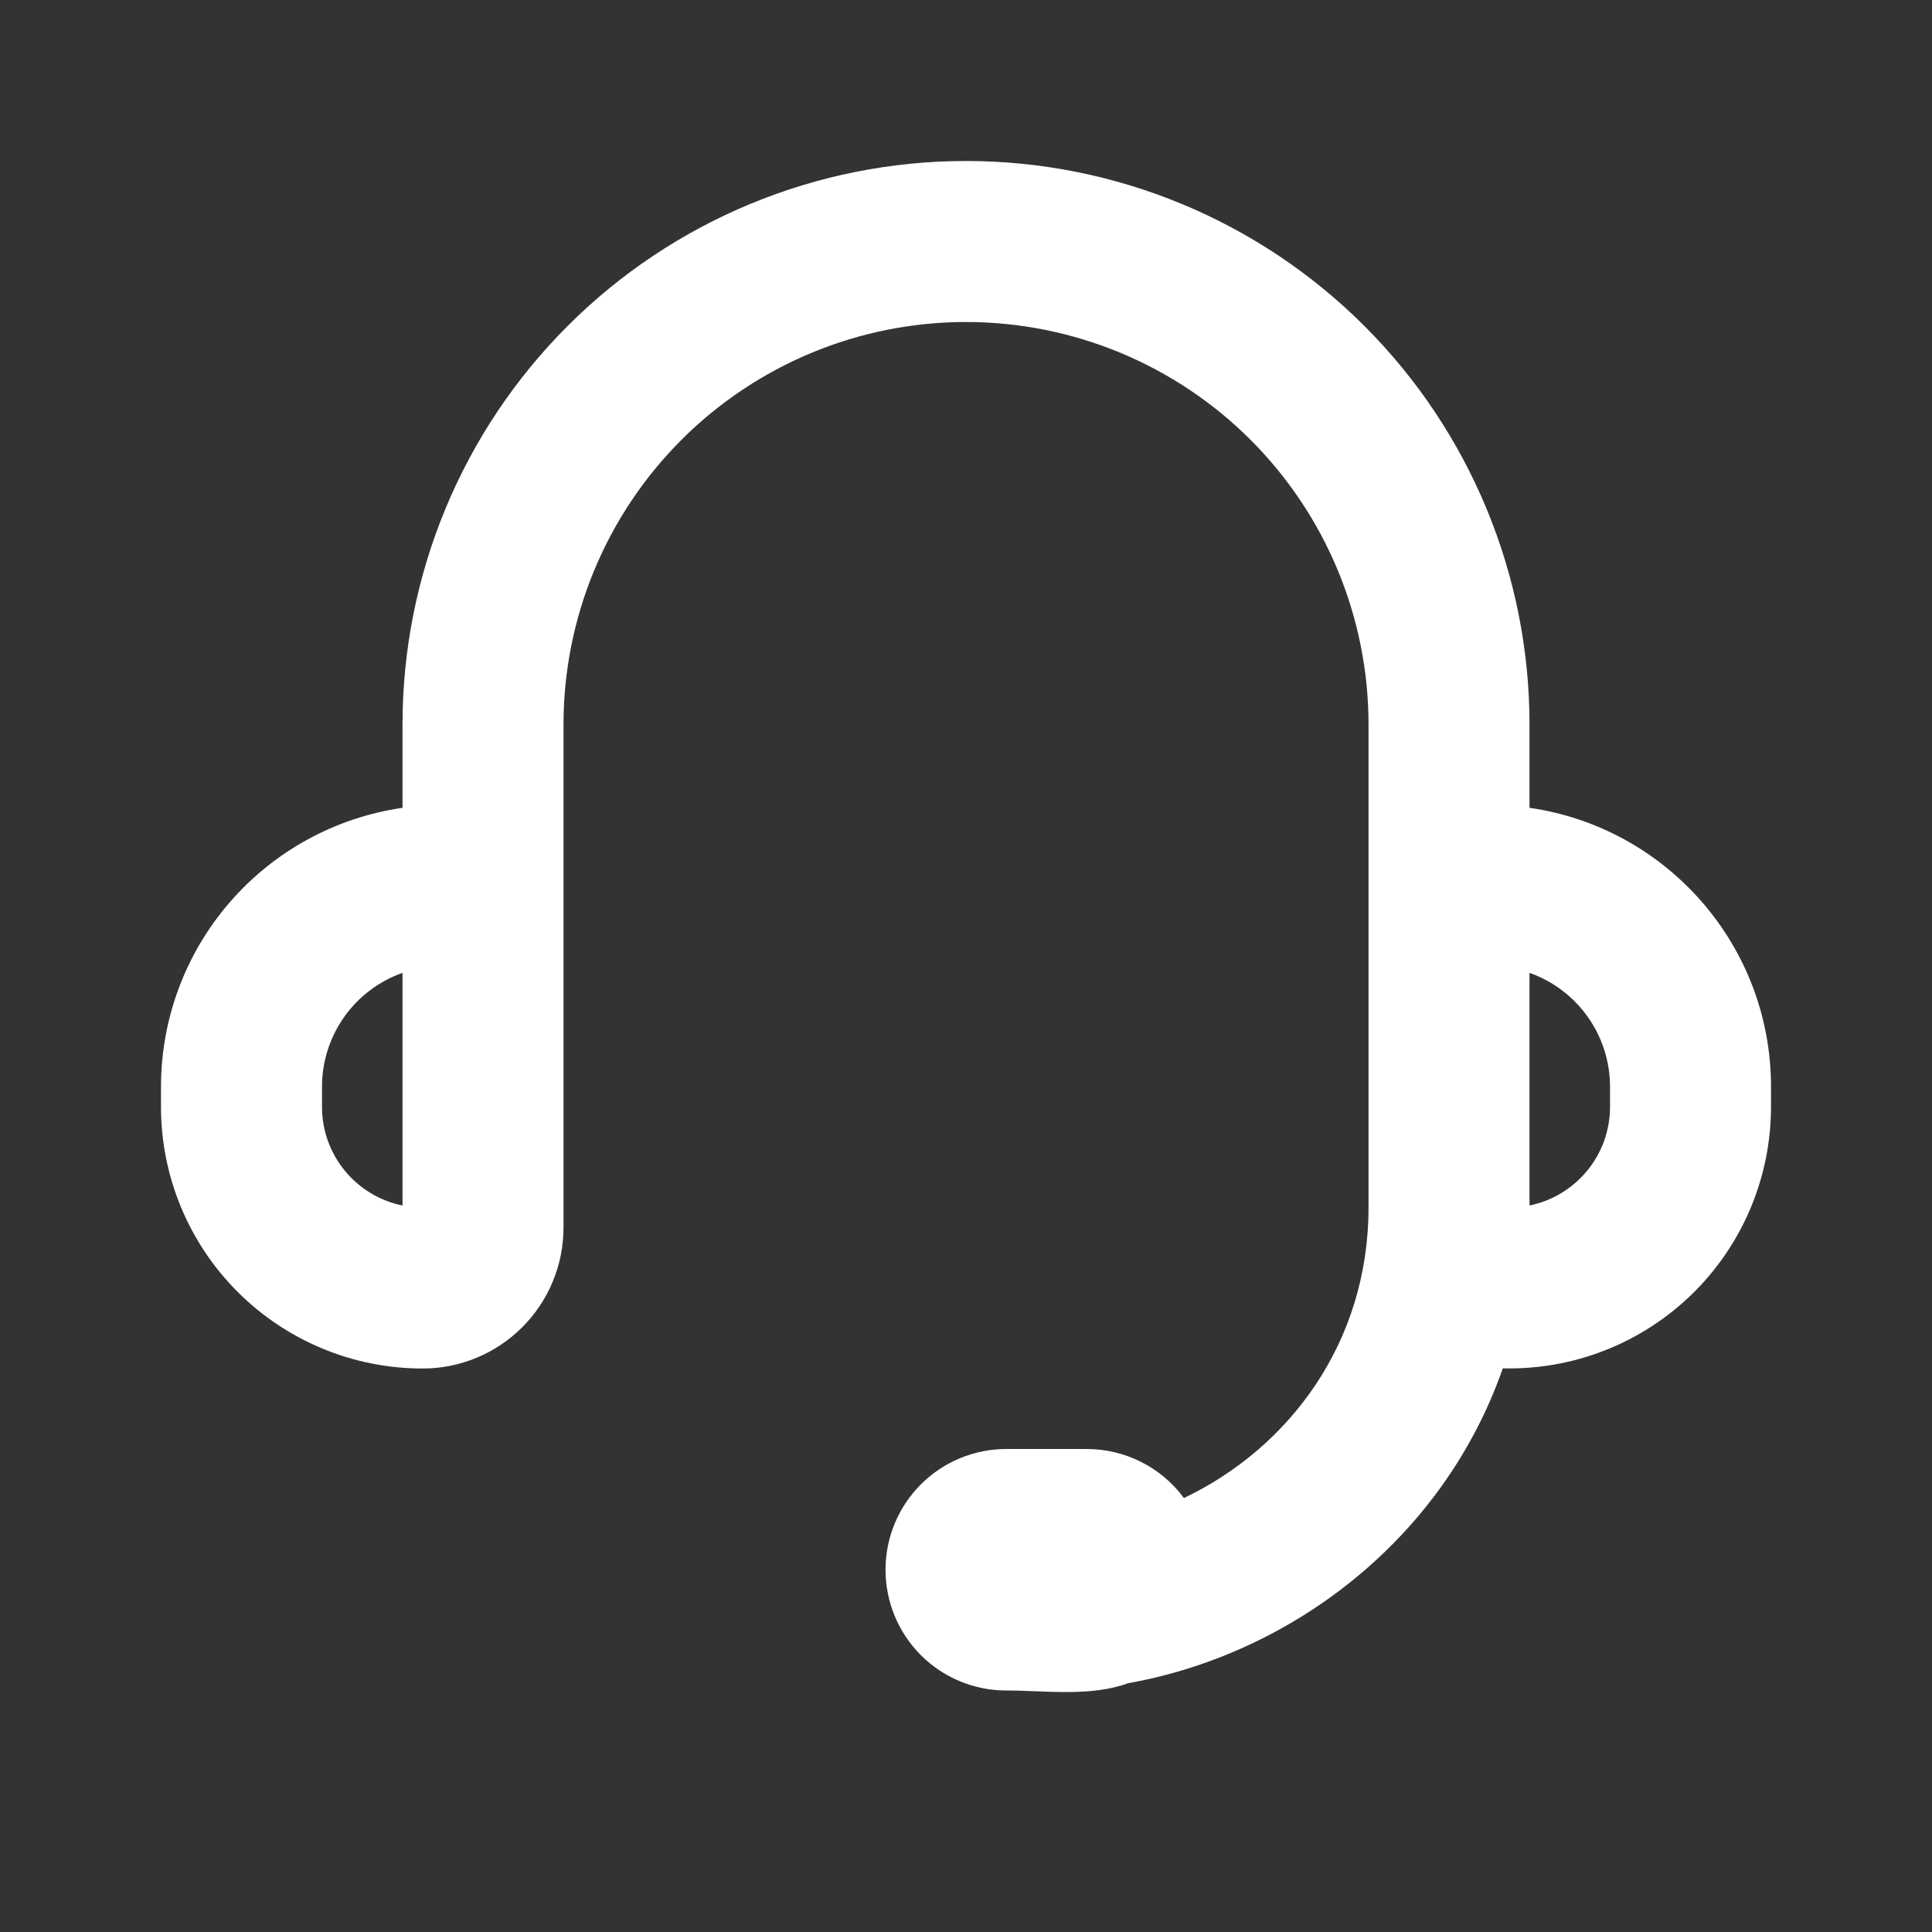 <svg xmlns="http://www.w3.org/2000/svg" width="64" height="64" viewBox="0 0 64 64" fill="none"><rect x="0" y="0" width="64" height="64" fill="#333333" stroke="none"/><g id="Group"><path id="Vector" fill-rule="evenodd" clip-rule="evenodd" d="M13.334 24C13.334 19.049 15.3 14.302 18.801 10.801C22.302 7.3 27.049 5.333 32 5.333C36.951 5.333 41.699 7.3 45.2 10.801C48.7 14.302 50.667 19.049 50.667 24V26.76C55.19 27.408 58.667 31.299 58.667 36V36.667C58.666 37.823 58.435 38.968 57.985 40.033C57.536 41.098 56.878 42.063 56.05 42.87C55.222 43.677 54.24 44.311 53.164 44.733C52.087 45.155 50.937 45.357 49.782 45.328C47.808 50.981 42.789 54.792 37.373 55.758C36.12 56.216 34.638 56 33.334 56C32.273 56 31.255 55.579 30.505 54.829C29.755 54.078 29.334 53.061 29.334 52C29.334 50.939 29.755 49.922 30.505 49.172C31.255 48.422 32.273 48 33.334 48H36C36.626 48 37.244 48.147 37.803 48.429C38.362 48.711 38.847 49.12 39.219 49.624C42.675 47.979 45.334 44.504 45.334 40V24C45.334 20.464 43.929 17.073 41.428 14.572C38.928 12.072 35.536 10.667 32 10.667C28.464 10.667 25.073 12.072 22.572 14.572C20.072 17.073 18.667 20.464 18.667 24V40.667C18.667 41.904 18.175 43.092 17.3 43.967C16.425 44.842 15.238 45.334 14 45.334C11.702 45.334 9.497 44.42 7.872 42.795C6.247 41.17 5.333 38.965 5.333 36.667V36C5.333 33.755 6.141 31.586 7.611 29.889C9.08 28.192 11.112 27.081 13.334 26.76V24ZM13.334 32.227C12.553 32.503 11.878 33.014 11.4 33.69C10.923 34.365 10.666 35.173 10.667 36V36.667C10.667 38.28 11.813 39.627 13.334 39.934V32.227ZM50.667 32.227V39.934C52.187 39.624 53.334 38.28 53.334 36.667V36C53.334 35.173 53.078 34.365 52.6 33.69C52.123 33.014 51.447 32.503 50.667 32.227Z" fill="white"></path></g></svg>